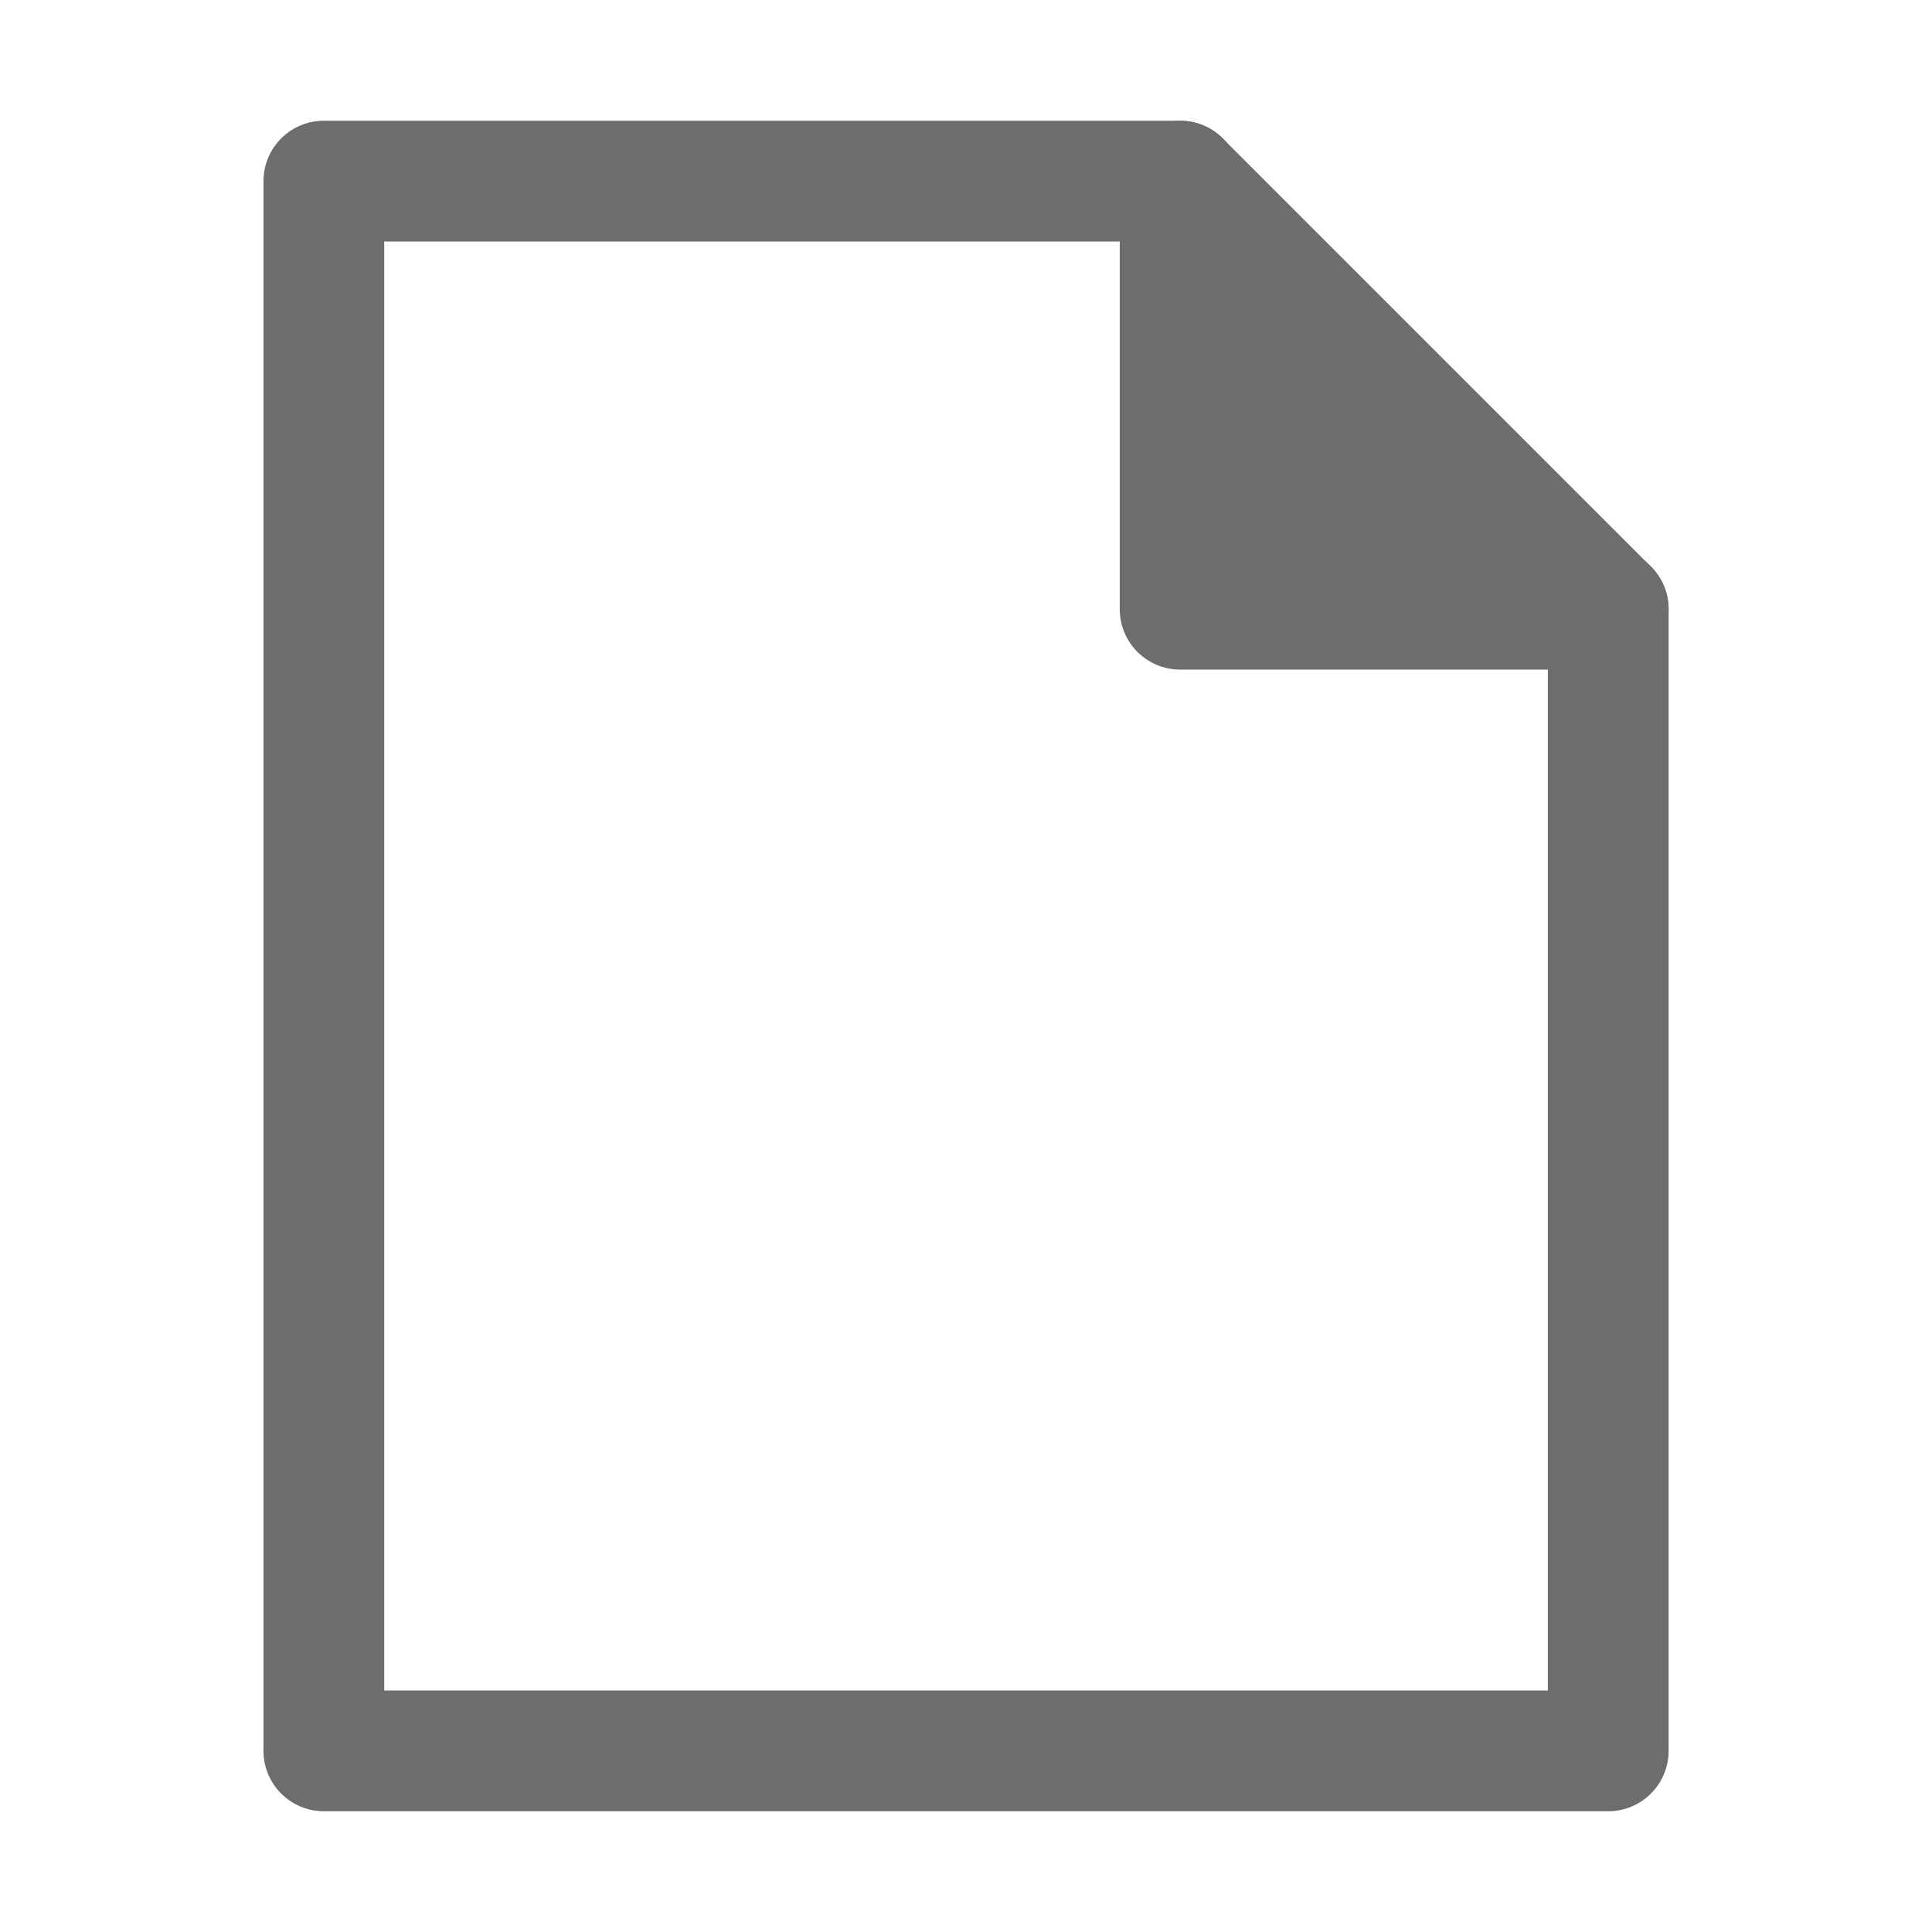 <svg width="24" height="24" viewBox="0 0 24 24" fill="none" xmlns="http://www.w3.org/2000/svg">
<path d="M14.66 2.25V7.568H19.978L14.66 2.25Z" fill="#6D6D6D"/>
<path fill-rule="evenodd" clip-rule="evenodd" d="M14.66 1.5C15.074 1.5 15.41 1.836 15.41 2.25V6.818H19.978C20.393 6.818 20.728 7.154 20.728 7.568C20.728 7.982 20.393 8.318 19.978 8.318H14.66C14.246 8.318 13.91 7.982 13.91 7.568V2.25C13.91 1.836 14.246 1.5 14.66 1.5Z" fill="#6D6D6D"/>
<path fill-rule="evenodd" clip-rule="evenodd" d="M3.273 2.25C3.273 1.836 3.609 1.5 4.023 1.5H14.66C14.859 1.5 15.05 1.579 15.19 1.72L20.508 7.038C20.649 7.178 20.728 7.369 20.728 7.568V21.75C20.728 22.164 20.392 22.5 19.978 22.5H4.023C3.609 22.5 3.273 22.164 3.273 21.75V2.25ZM4.773 3V21H19.228V7.879L14.349 3H4.773Z" fill="#6D6D6D"/>
</svg>
